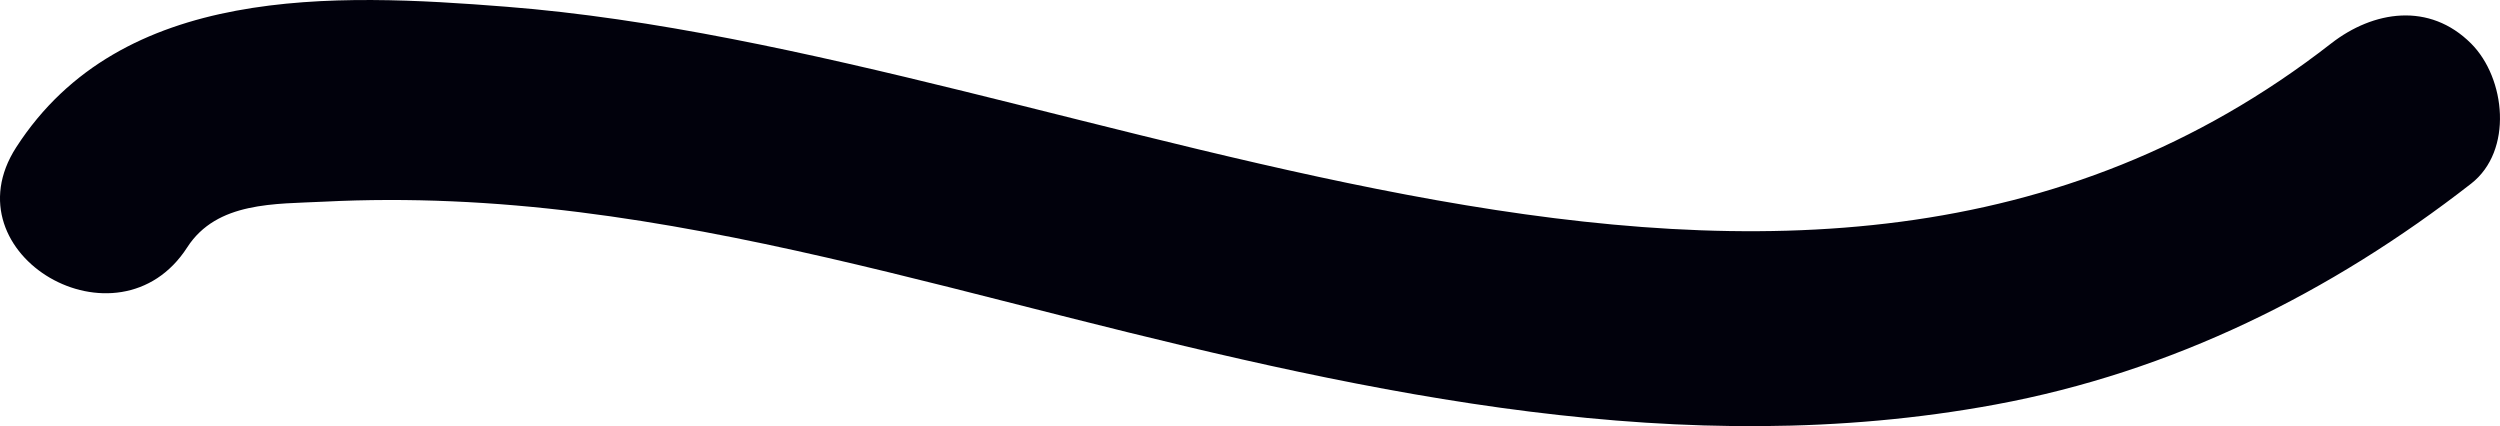 <svg xmlns="http://www.w3.org/2000/svg" width="63.101" height="10.755" viewBox="0 0 63.101 10.755" creator="Katerina Limpitsouni"><path d="M4.725,6.244c.75-1.163,2.224-1.092,3.454-1.154,2.147-.109,4.31-.002,6.443,.265,4.197,.525,8.311,1.639,12.404,2.672,7.634,1.927,15.463,3.641,23.338,2.184,4.451-.823,8.457-2.81,12.008-5.576,1.066-.83,.872-2.664,0-3.536-1.052-1.052-2.467-.833-3.536,0-13.631,10.618-31.229,.235-46.054-.929C8.427-.173,3.063-.401,.408,3.72c-1.748,2.713,2.579,5.223,4.317,2.524h0Z" fill="#01010C" origin="undraw"/></svg>